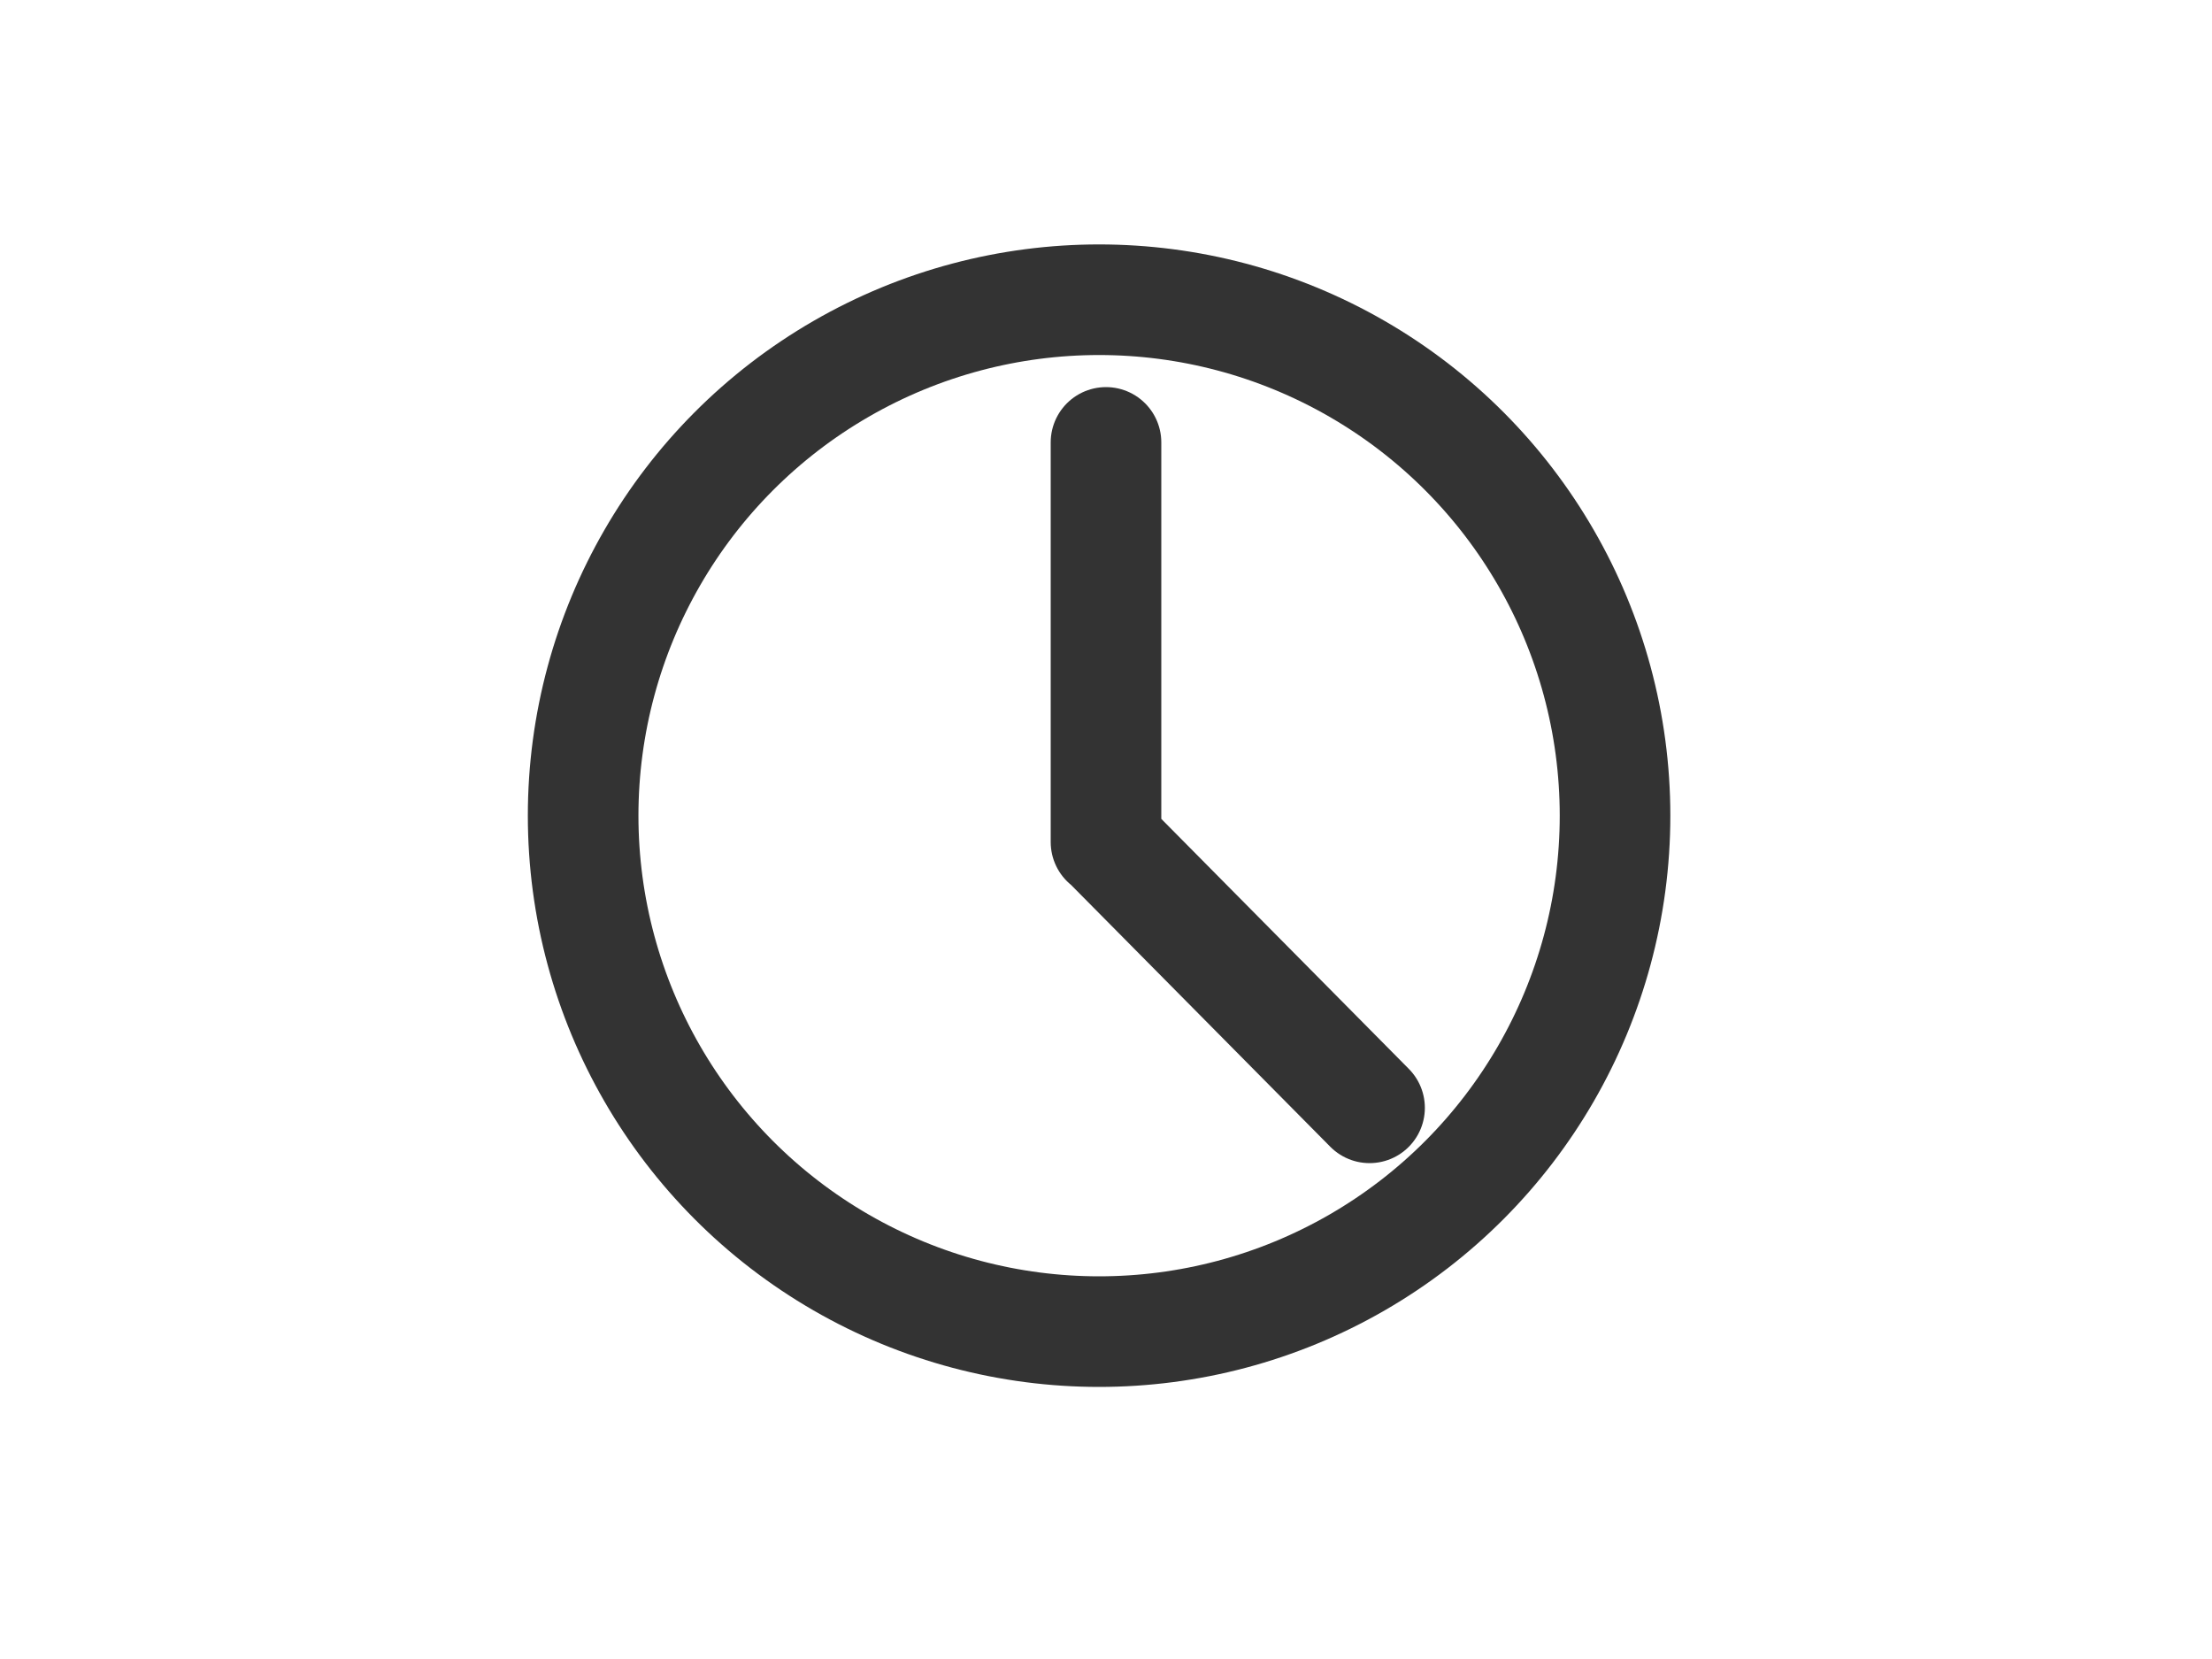 <?xml version="1.0" encoding="utf-8"?>
<!-- Generator: Adobe Illustrator 16.0.0, SVG Export Plug-In . SVG Version: 6.00 Build 0)  -->
<!DOCTYPE svg PUBLIC "-//W3C//DTD SVG 1.1//EN" "http://www.w3.org/Graphics/SVG/1.1/DTD/svg11.dtd">
<svg version="1.1" xmlns="http://www.w3.org/2000/svg" xmlns:xlink="http://www.w3.org/1999/xlink" x="0px" y="0px" width="40px"
	 height="30px" viewBox="0 0 40 30" enable-background="new 0 0 40 30" xml:space="preserve">
<g id="Layer_1" display="none">
	<rect display="inline" width="40" height="30"/>
</g>
<g id="Layer_2">
	<g>
		
			<circle class="clock-circle" fill="none" stroke="#333333" stroke-width="2" stroke-linecap="round" stroke-linejoin="round" stroke-miterlimit="10" cx="19.875" cy="14.75" r="9.33"/>
		
			<polyline fill="none" stroke="#333333" stroke-width="2" stroke-linecap="round" stroke-linejoin="round" stroke-miterlimit="10" points="
			24.766,20.033 20,15.219 20,15.227 20,8 		"/>
	</g>
</g>
</svg>
